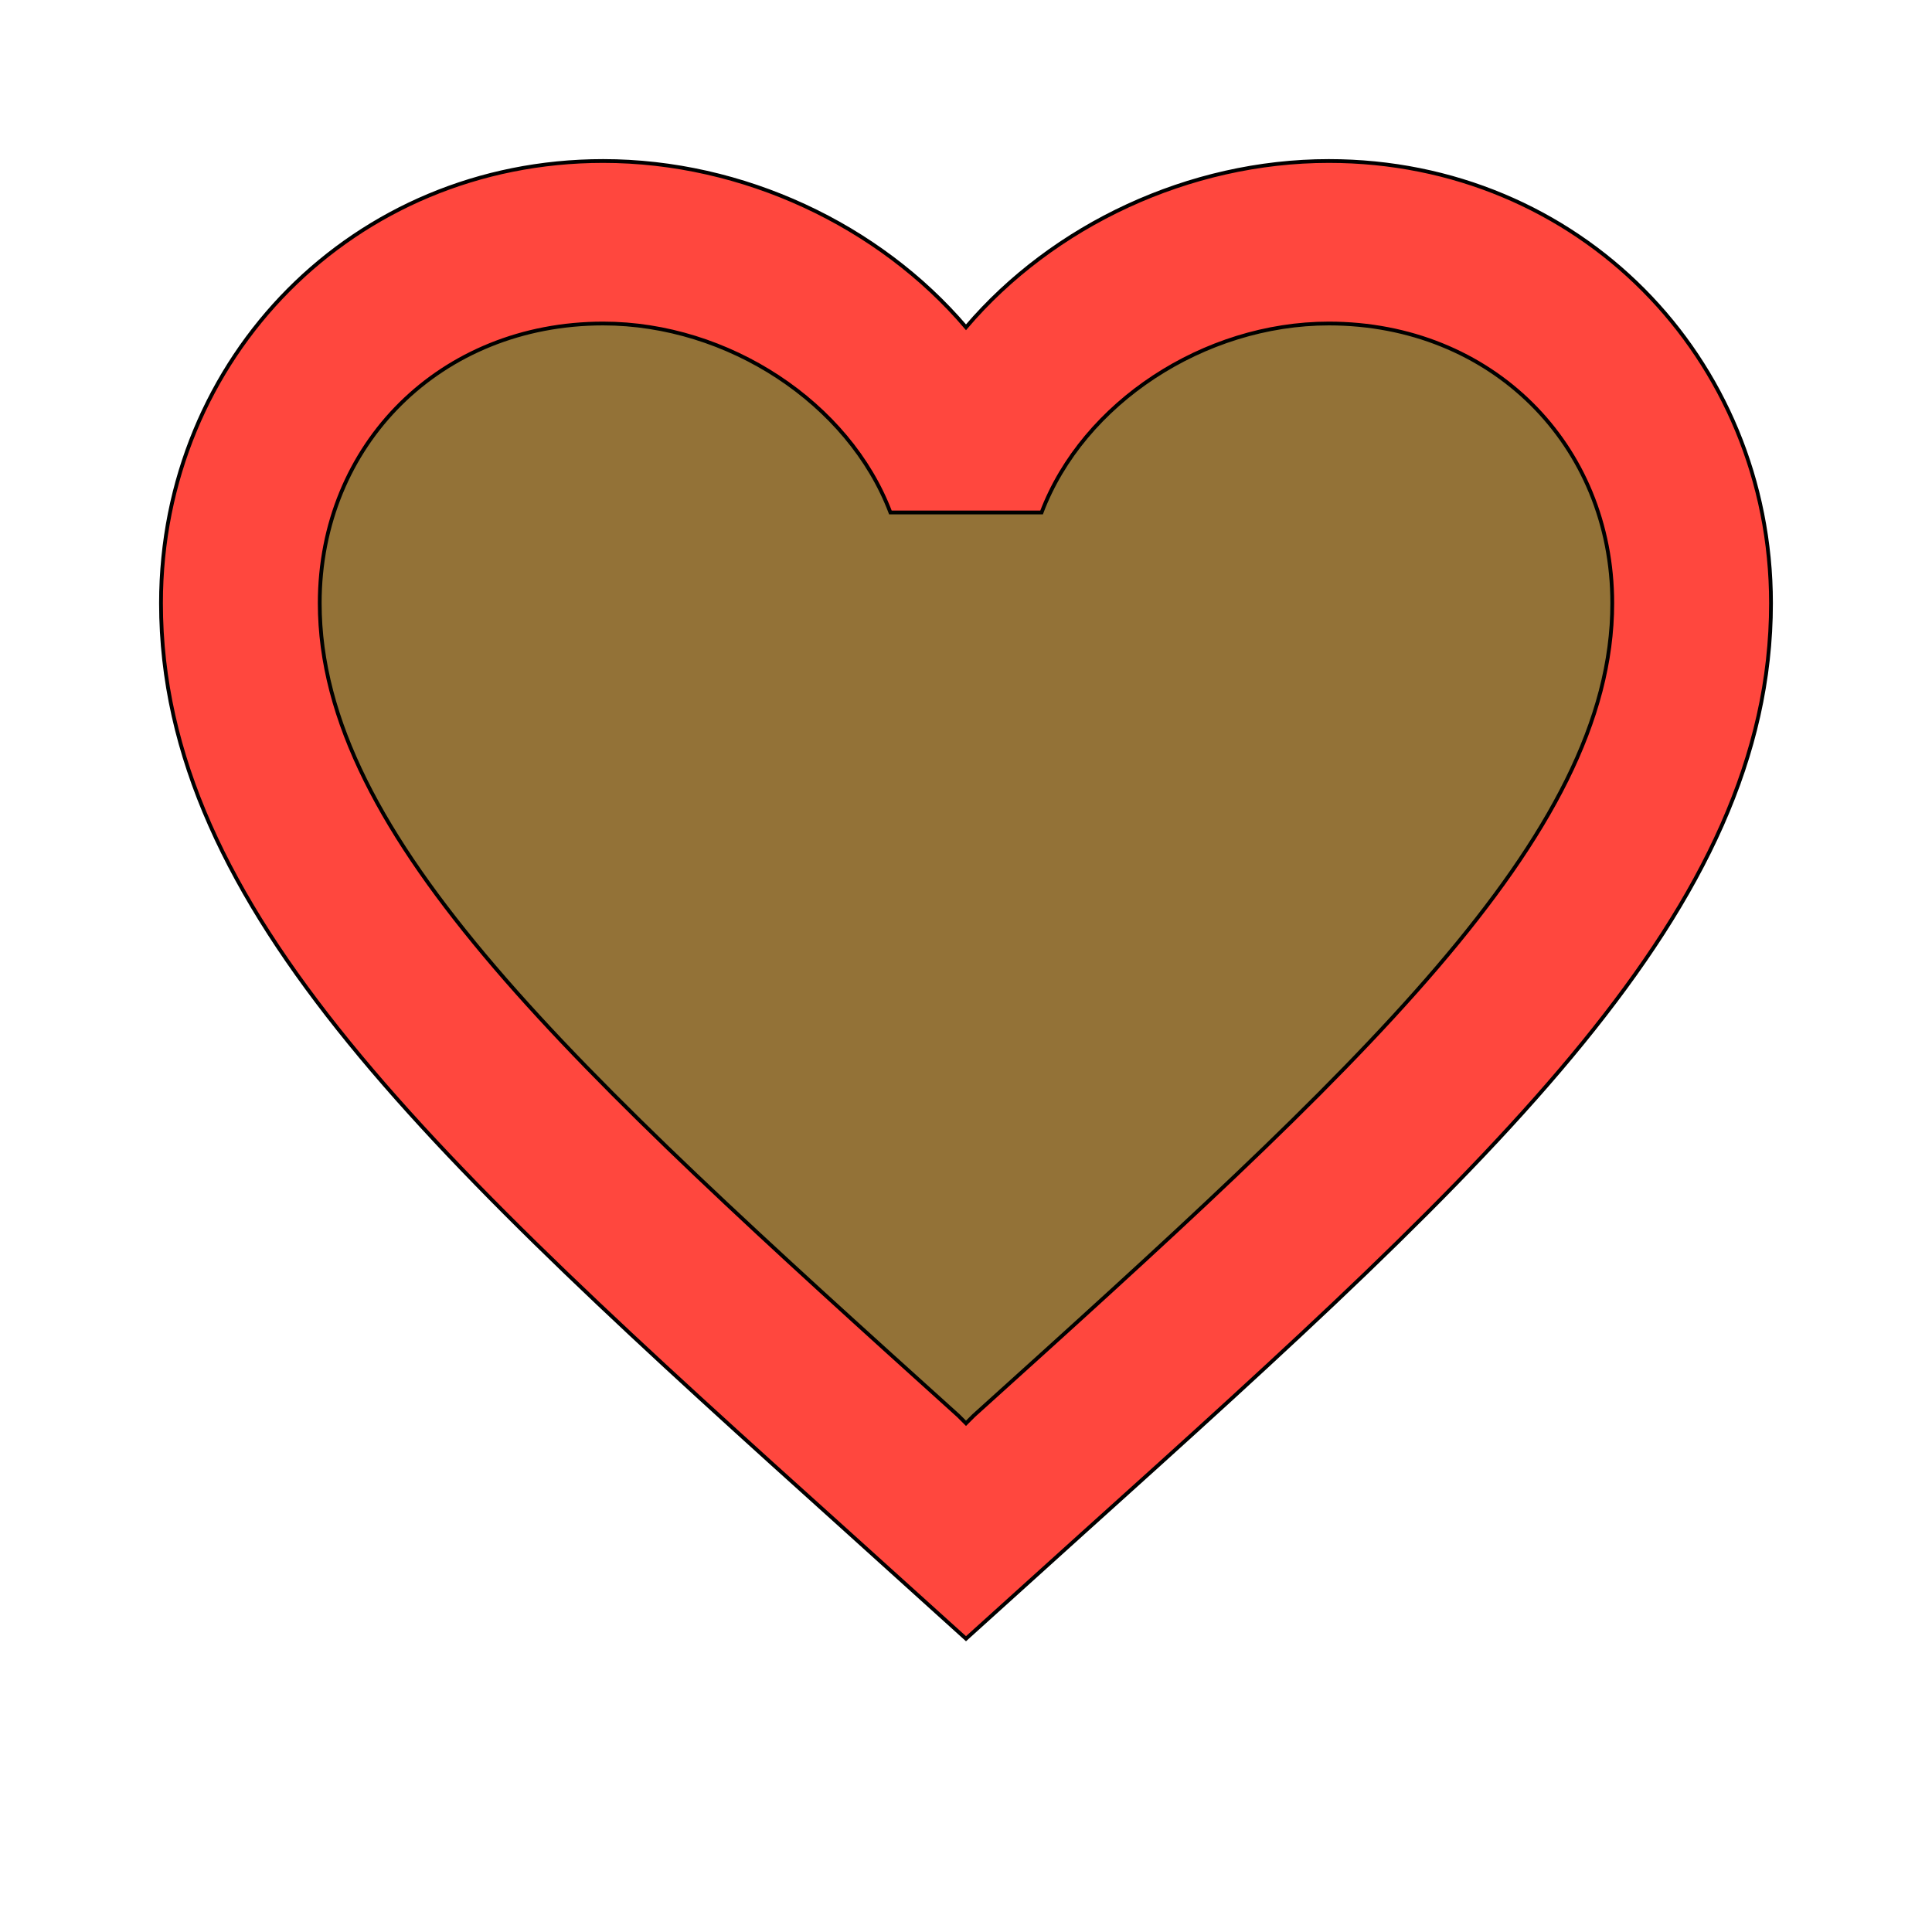 <svg id="bg_mat_heart-outline" width="200" height="200" xmlns="http://www.w3.org/2000/svg" version="1.1" xmlns:xlink="http://www.w3.org/1999/xlink" xmlns:svgjs="http://svgjs.com/svgjs" class="bgs" preserveAspectRatio="xMidYMin slice"><defs id="layer_0"></defs><rect id="layer_1" width="100%" height="100%" fill="none"></rect><svg id="layer_2" preserveAspectRatio="xMidYMin meet" data-uid="mat_heart-outline" data-keyword="heart-outline" data-coll="mat" viewBox="0.4 21.4 511.2 469.2" class="svg_thumb" data-colors="[&quot;#937237&quot;,&quot;#ff473e&quot;]" style="overflow: visible;"><path id="th_mat_heart-outline_1" d="M352 64C315 64 279 81 256 108C233 81 197 64 160 64C94 64 43 116 43 181C43 262 115 328 225 427L256 455L287 427C397 328 469 262 469 181C469 116 418 64 352 64Z " fill-rule="evenodd" fill="#ff473e" stroke-width="1" stroke="#000000"></path><path id="th_mat_heart-outline_0" d="M258 396L256 398L254 396C152 304 85 243 85 181C85 139 117 107 160 107C193 107 225 128 236 157L276 157C287 128 319 107 352 107C395 107 427 139 427 181C427 243 360 304 258 396Z " fill-rule="evenodd" fill="#937237" stroke-width="1" stroke="#000000"></path></svg></svg>